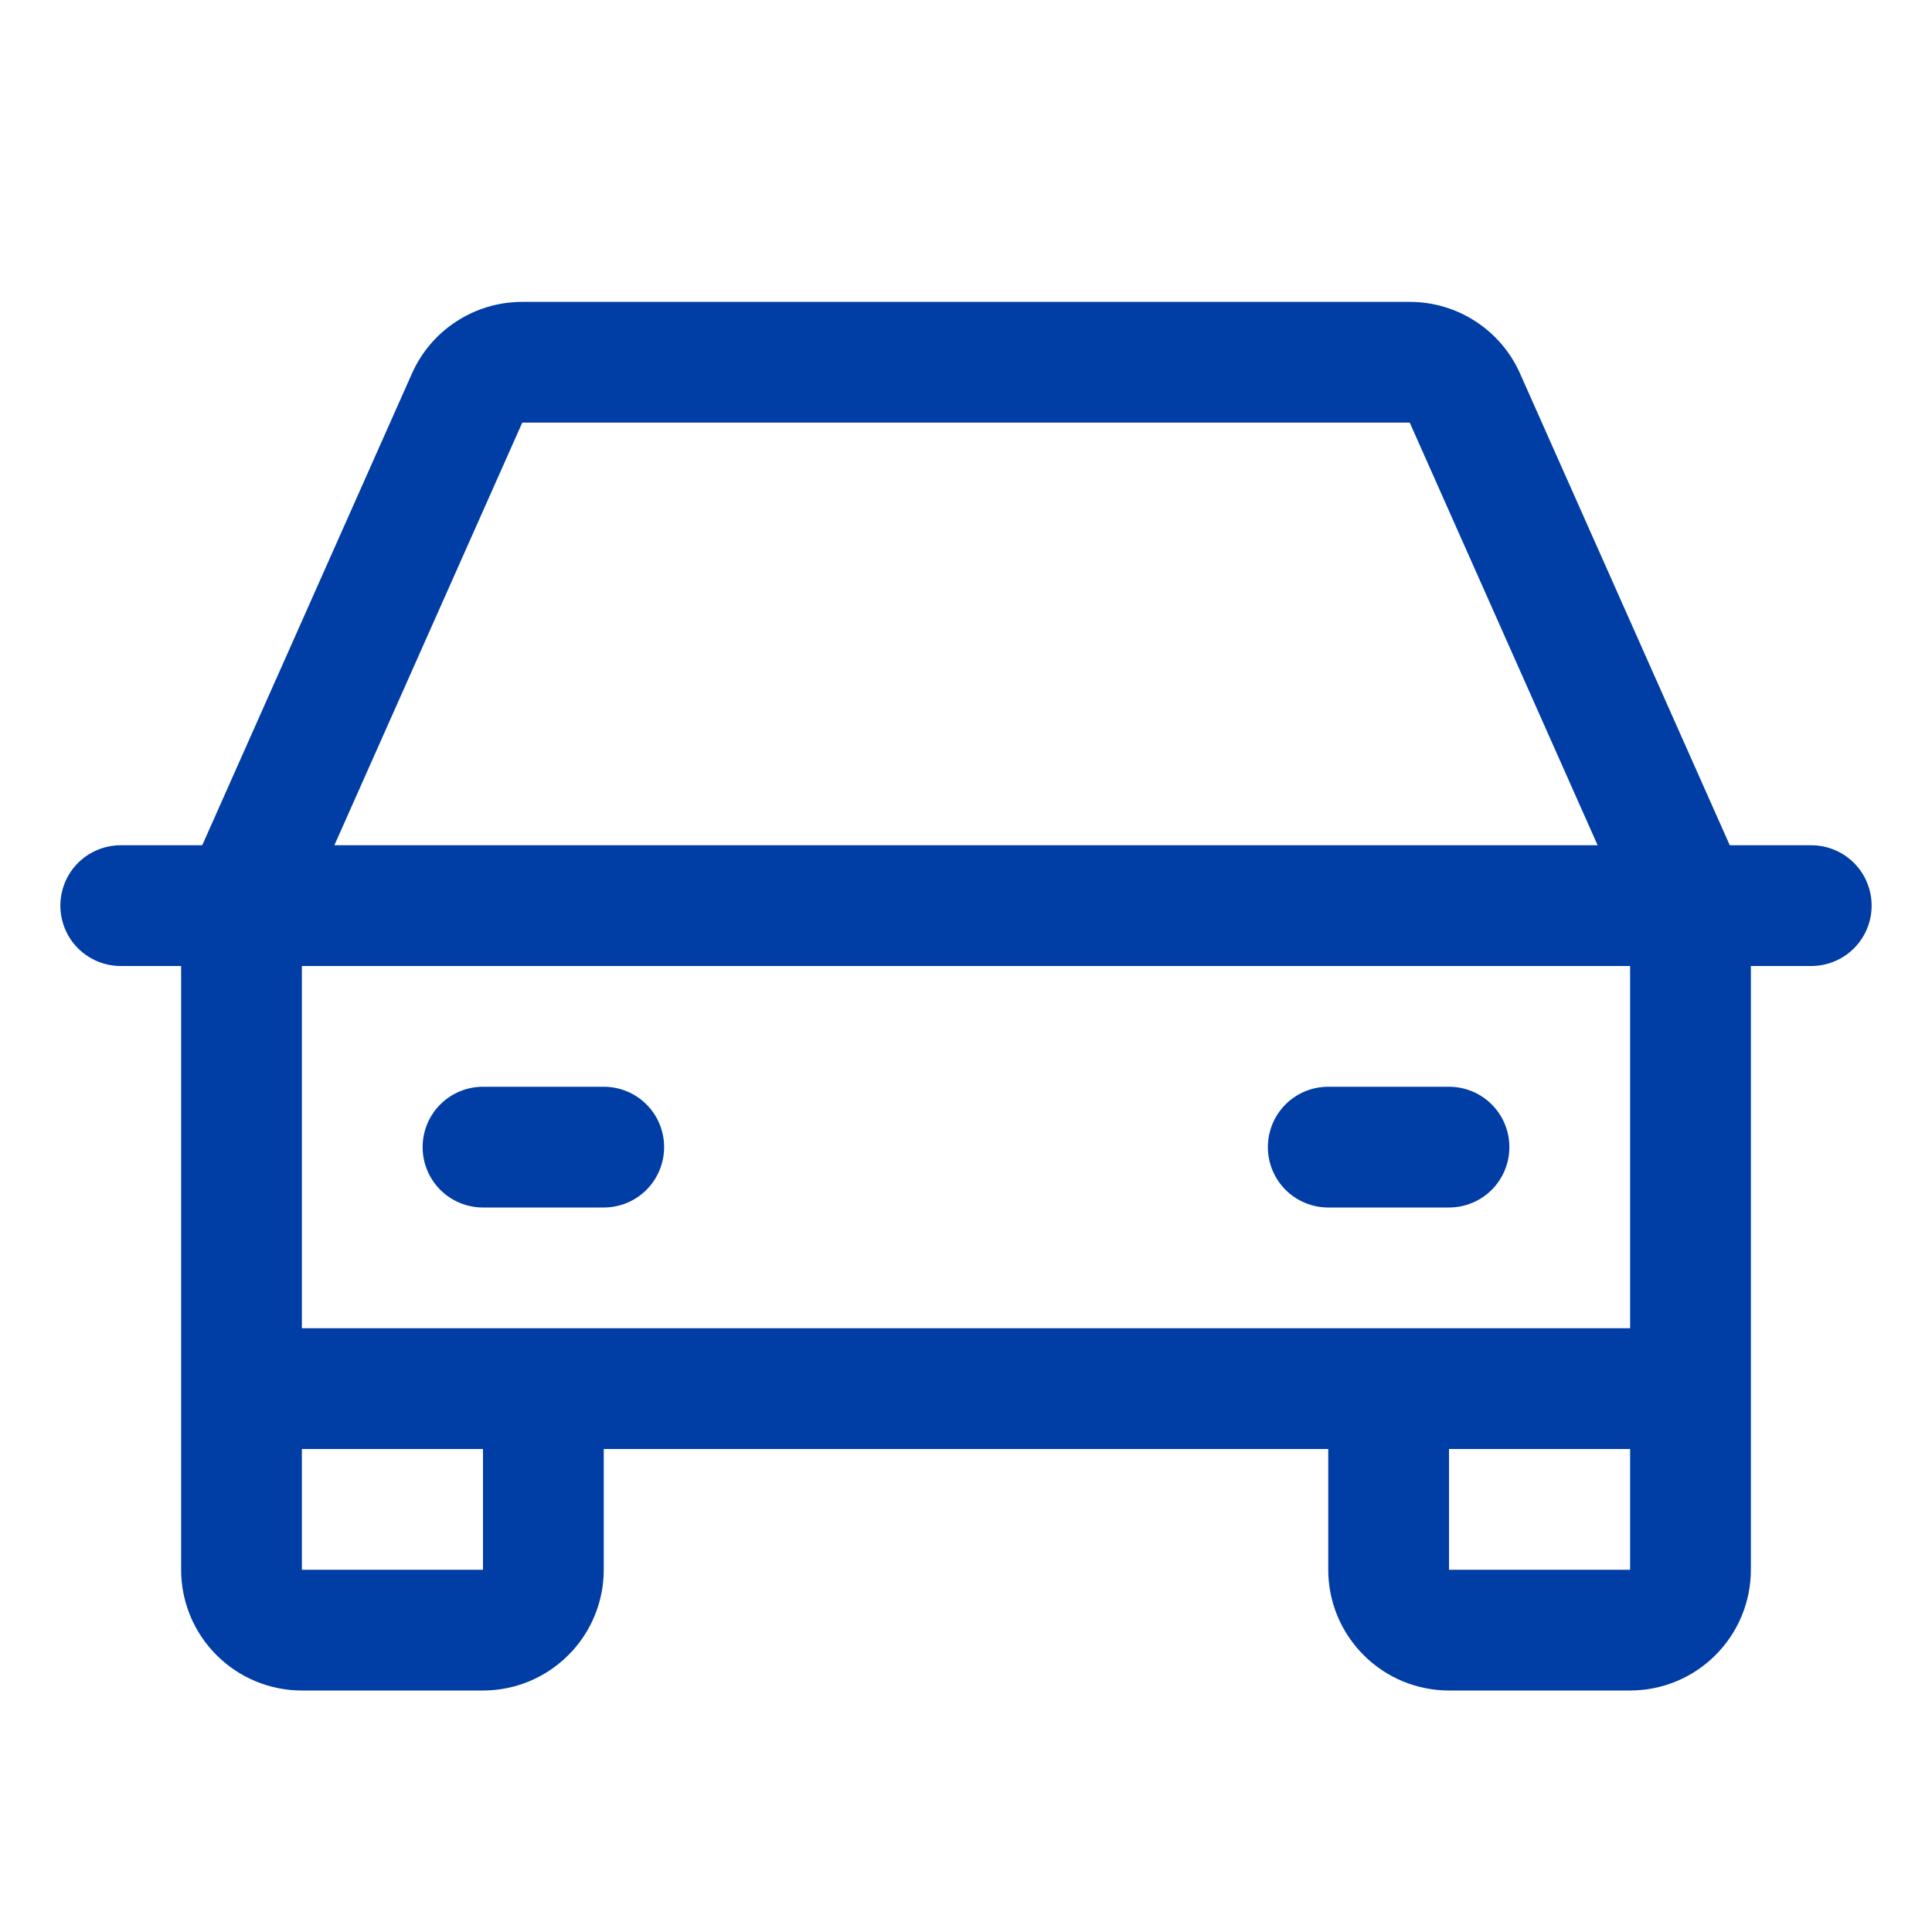 <svg width="28" height="28" viewBox="0 0 28 28" fill="none" xmlns="http://www.w3.org/2000/svg">
<path d="M26.25 12.25H25.069L22.03 5.414C21.893 5.105 21.669 4.842 21.385 4.658C21.101 4.473 20.77 4.375 20.431 4.375H7.569C7.23 4.375 6.899 4.473 6.615 4.658C6.331 4.842 6.107 5.105 5.97 5.414L2.931 12.25H1.75C1.518 12.25 1.295 12.342 1.131 12.506C0.967 12.67 0.875 12.893 0.875 13.125C0.875 13.357 0.967 13.58 1.131 13.744C1.295 13.908 1.518 14 1.75 14H2.625V22.75C2.625 23.214 2.809 23.659 3.138 23.987C3.466 24.316 3.911 24.5 4.375 24.5H7C7.464 24.5 7.909 24.316 8.237 23.987C8.566 23.659 8.75 23.214 8.75 22.75V21H19.25V22.75C19.25 23.214 19.434 23.659 19.763 23.987C20.091 24.316 20.536 24.5 21 24.5H23.625C24.089 24.5 24.534 24.316 24.862 23.987C25.191 23.659 25.375 23.214 25.375 22.75V14H26.25C26.482 14 26.705 13.908 26.869 13.744C27.033 13.58 27.125 13.357 27.125 13.125C27.125 12.893 27.033 12.67 26.869 12.506C26.705 12.342 26.482 12.25 26.25 12.25ZM7.569 6.125H20.431L23.154 12.25H4.846L7.569 6.125ZM7 22.75H4.375V21H7V22.75ZM21 22.75V21H23.625V22.75H21ZM23.625 19.25H4.375V14H23.625V19.25ZM6.125 16.625C6.125 16.393 6.217 16.17 6.381 16.006C6.545 15.842 6.768 15.75 7 15.75H8.75C8.982 15.75 9.205 15.842 9.369 16.006C9.533 16.17 9.625 16.393 9.625 16.625C9.625 16.857 9.533 17.08 9.369 17.244C9.205 17.408 8.982 17.5 8.75 17.5H7C6.768 17.5 6.545 17.408 6.381 17.244C6.217 17.08 6.125 16.857 6.125 16.625ZM18.375 16.625C18.375 16.393 18.467 16.17 18.631 16.006C18.795 15.842 19.018 15.75 19.25 15.75H21C21.232 15.75 21.455 15.842 21.619 16.006C21.783 16.17 21.875 16.393 21.875 16.625C21.875 16.857 21.783 17.08 21.619 17.244C21.455 17.408 21.232 17.5 21 17.5H19.25C19.018 17.5 18.795 17.408 18.631 17.244C18.467 17.08 18.375 16.857 18.375 16.625Z" fill="#003DA5"/>
</svg>
